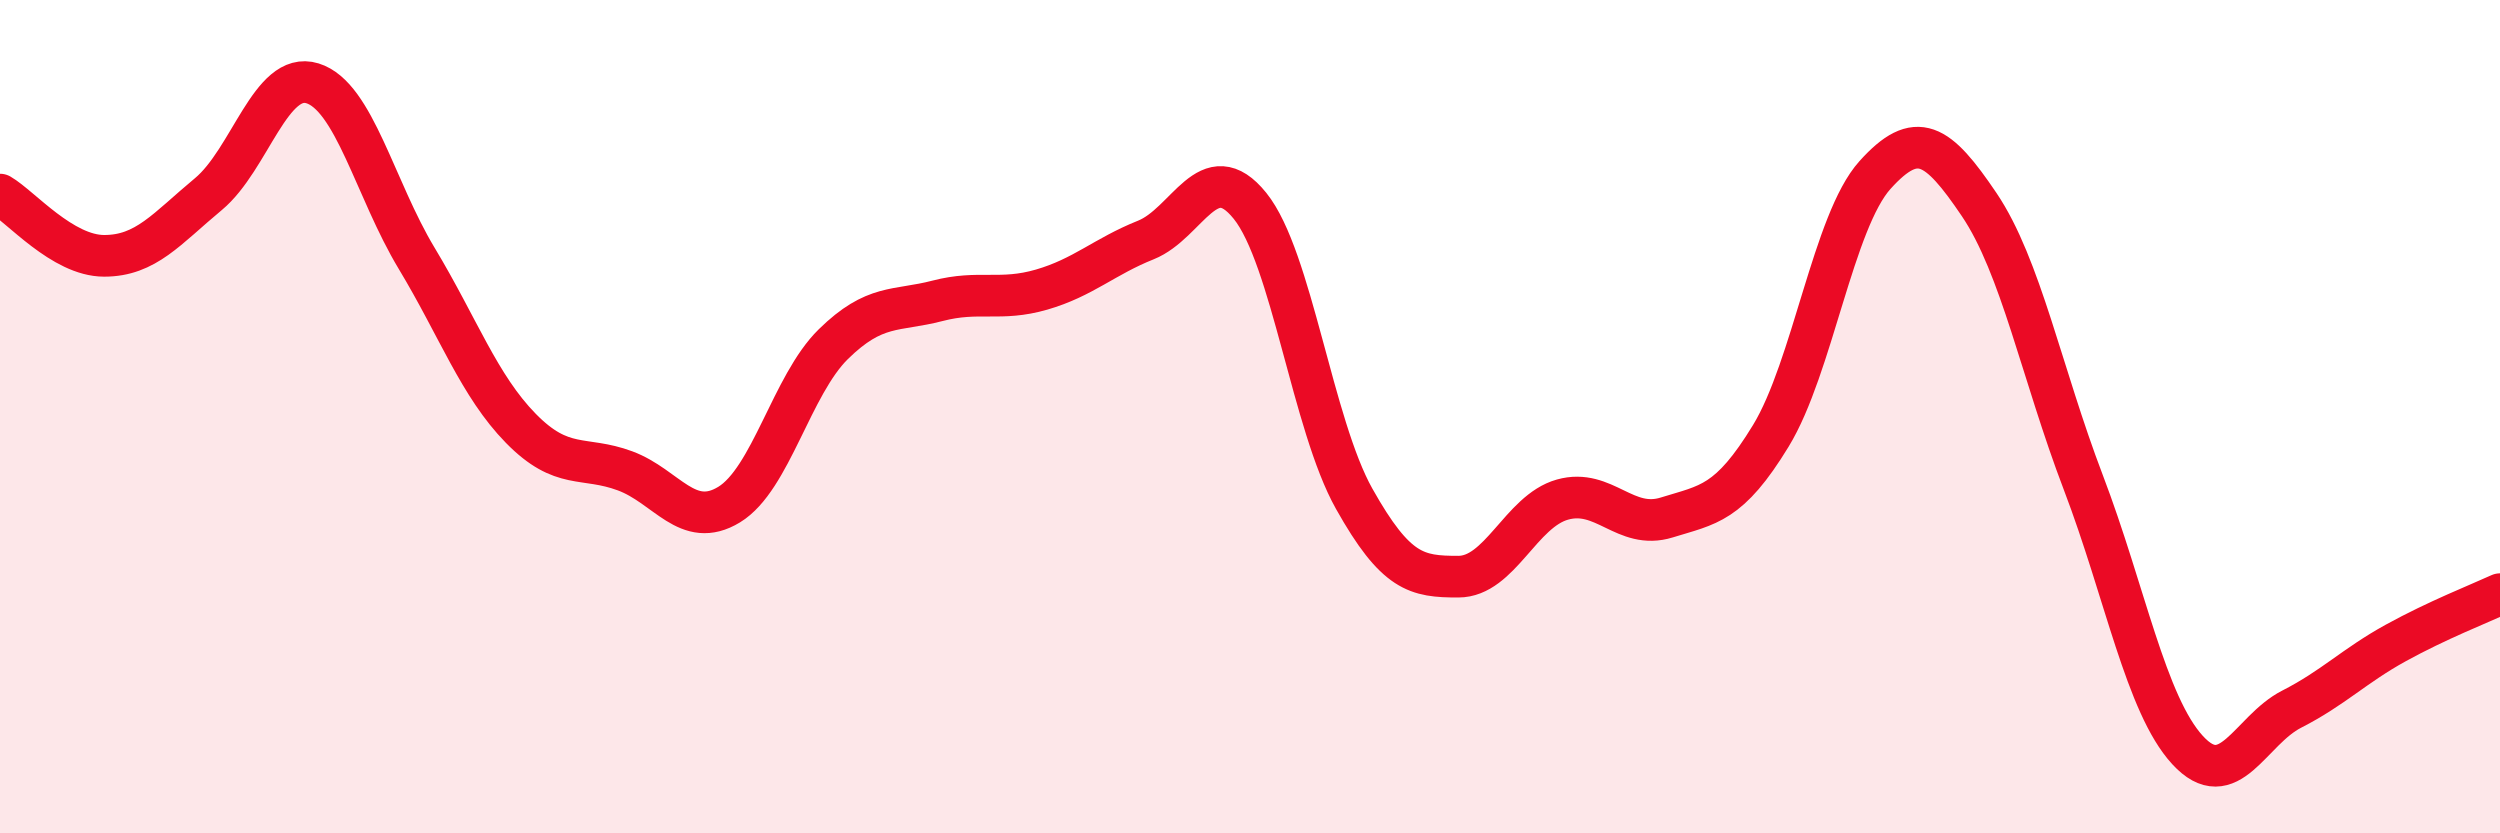 
    <svg width="60" height="20" viewBox="0 0 60 20" xmlns="http://www.w3.org/2000/svg">
      <path
        d="M 0,4.67 C 0.5,4.96 1.5,6.14 2.5,6.14 C 3.5,6.14 4,5.49 5,4.66 C 6,3.83 6.5,1.69 7.5,2 C 8.5,2.31 9,4.54 10,6.2 C 11,7.86 11.5,9.26 12.5,10.28 C 13.5,11.3 14,10.93 15,11.3 C 16,11.67 16.5,12.72 17.5,12.11 C 18.5,11.5 19,9.24 20,8.26 C 21,7.28 21.5,7.48 22.5,7.22 C 23.5,6.96 24,7.24 25,6.95 C 26,6.66 26.5,6.16 27.5,5.76 C 28.5,5.36 29,3.7 30,4.94 C 31,6.18 31.5,10.19 32.5,11.97 C 33.5,13.75 34,13.84 35,13.84 C 36,13.84 36.5,12.27 37.5,11.99 C 38.5,11.71 39,12.73 40,12.42 C 41,12.11 41.5,12.1 42.5,10.46 C 43.5,8.82 44,5.31 45,4.2 C 46,3.09 46.5,3.43 47.5,4.91 C 48.5,6.39 49,8.96 50,11.58 C 51,14.2 51.5,16.91 52.5,18 C 53.5,19.09 54,17.53 55,17.02 C 56,16.51 56.5,15.98 57.5,15.43 C 58.5,14.88 59.5,14.49 60,14.26L60 20L0 20Z"
        fill="#EB0A25"
        opacity="0.1"
        stroke-linecap="round"
        stroke-linejoin="round"
      />
      <path
        d="M 0,4.67 C 0.5,4.96 1.5,6.14 2.5,6.14 C 3.5,6.14 4,5.49 5,4.66 C 6,3.83 6.5,1.69 7.5,2 C 8.5,2.31 9,4.54 10,6.2 C 11,7.86 11.5,9.26 12.5,10.28 C 13.5,11.3 14,10.93 15,11.3 C 16,11.67 16.5,12.72 17.5,12.11 C 18.5,11.5 19,9.24 20,8.26 C 21,7.28 21.5,7.48 22.5,7.22 C 23.5,6.96 24,7.24 25,6.95 C 26,6.66 26.5,6.16 27.5,5.76 C 28.5,5.36 29,3.7 30,4.94 C 31,6.18 31.5,10.19 32.5,11.97 C 33.5,13.75 34,13.84 35,13.84 C 36,13.84 36.5,12.27 37.5,11.99 C 38.5,11.71 39,12.73 40,12.42 C 41,12.11 41.5,12.1 42.5,10.46 C 43.5,8.82 44,5.31 45,4.2 C 46,3.09 46.5,3.43 47.5,4.91 C 48.5,6.39 49,8.96 50,11.58 C 51,14.2 51.5,16.91 52.5,18 C 53.5,19.09 54,17.53 55,17.02 C 56,16.51 56.5,15.98 57.5,15.43 C 58.5,14.88 59.5,14.49 60,14.26"
        stroke="#EB0A25"
        stroke-width="1"
        fill="none"
        stroke-linecap="round"
        stroke-linejoin="round"
      />
    </svg>
  